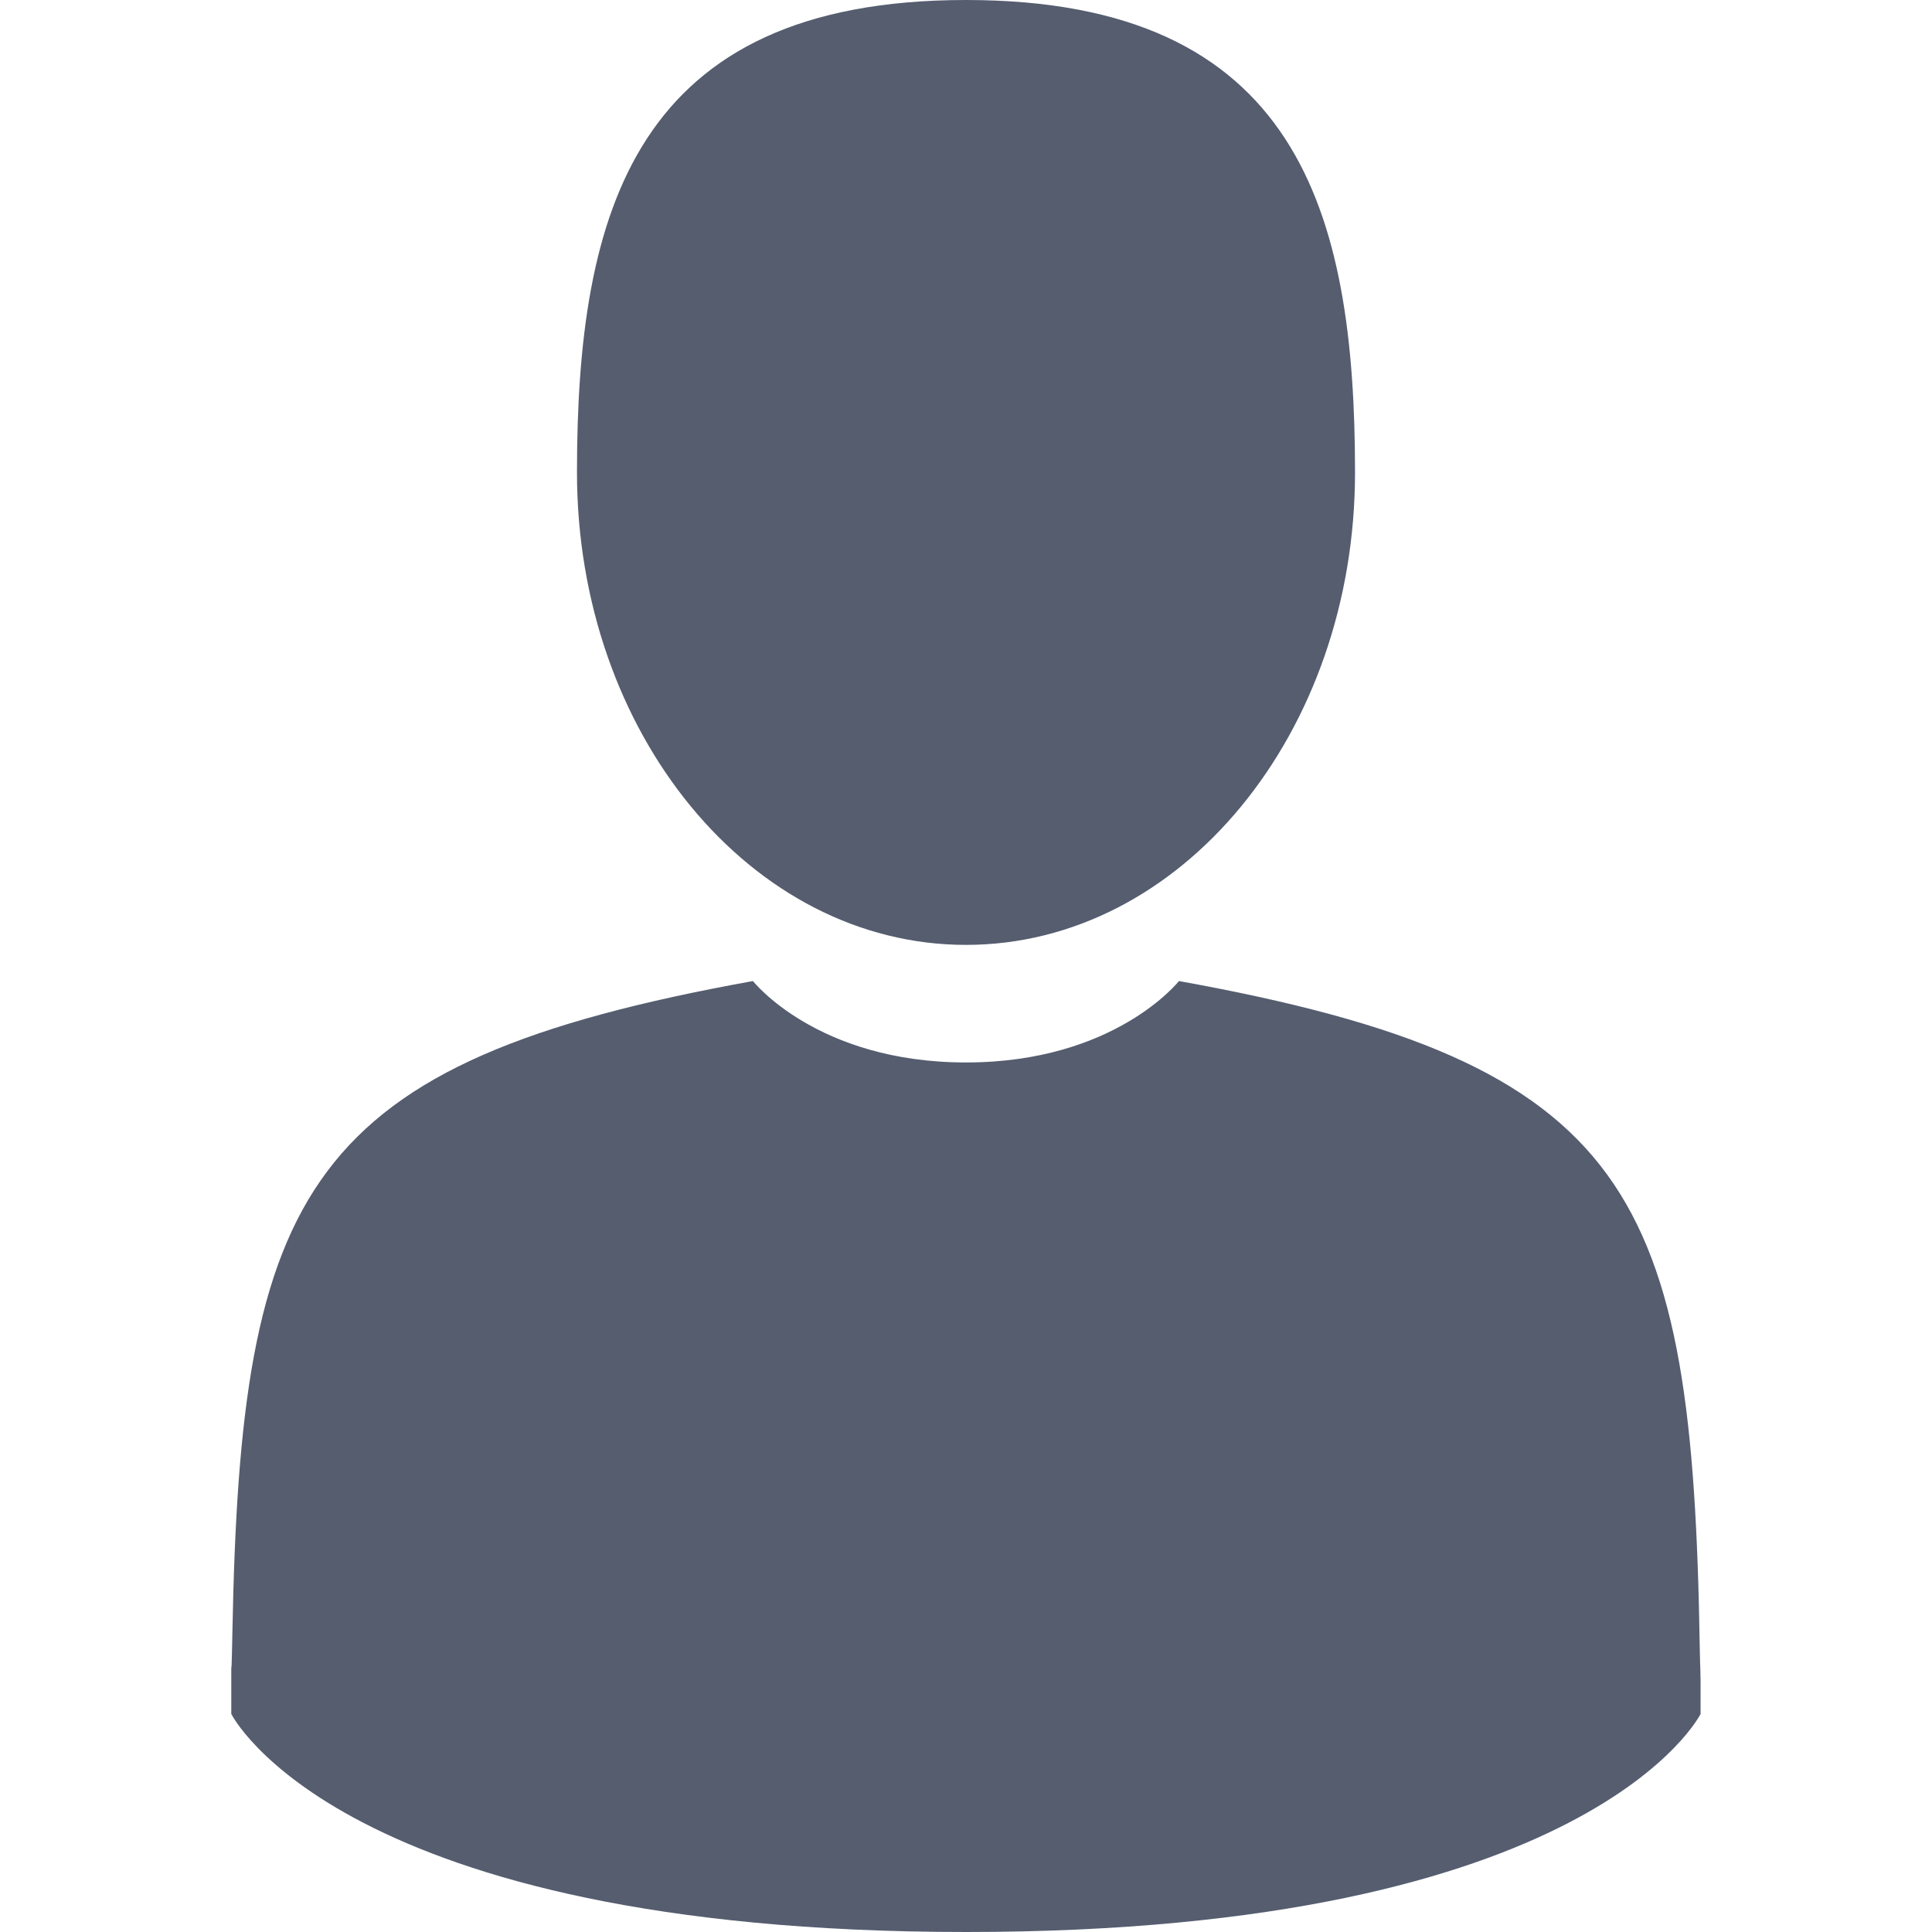 <svg width="14" height="14" fill="none" xmlns="http://www.w3.org/2000/svg"><path d="M7 6.847c1.557 0 2.819-1.533 2.819-3.424C9.819 1.533 9.404 0 7 0S4.181 1.533 4.181 3.423c0 1.891 1.262 3.424 2.819 3.424zm-5.324 5.227c0-.115 0-.033 0 0zm10.647.09c.002-.031 0-.219 0 0zm-.006-.228c-.052-3.294-.482-4.233-3.774-4.827 0 0-.463.59-1.543.59-1.08 0-1.544-.59-1.544-.59-3.255.588-3.712 1.513-3.772 4.72-.005.261-.007.275-.008.245v.346S2.46 14 7 14s5.323-1.58 5.323-1.58v-.256c0 .019-.002-.018-.006-.228z" fill="#555D6F"/></svg>